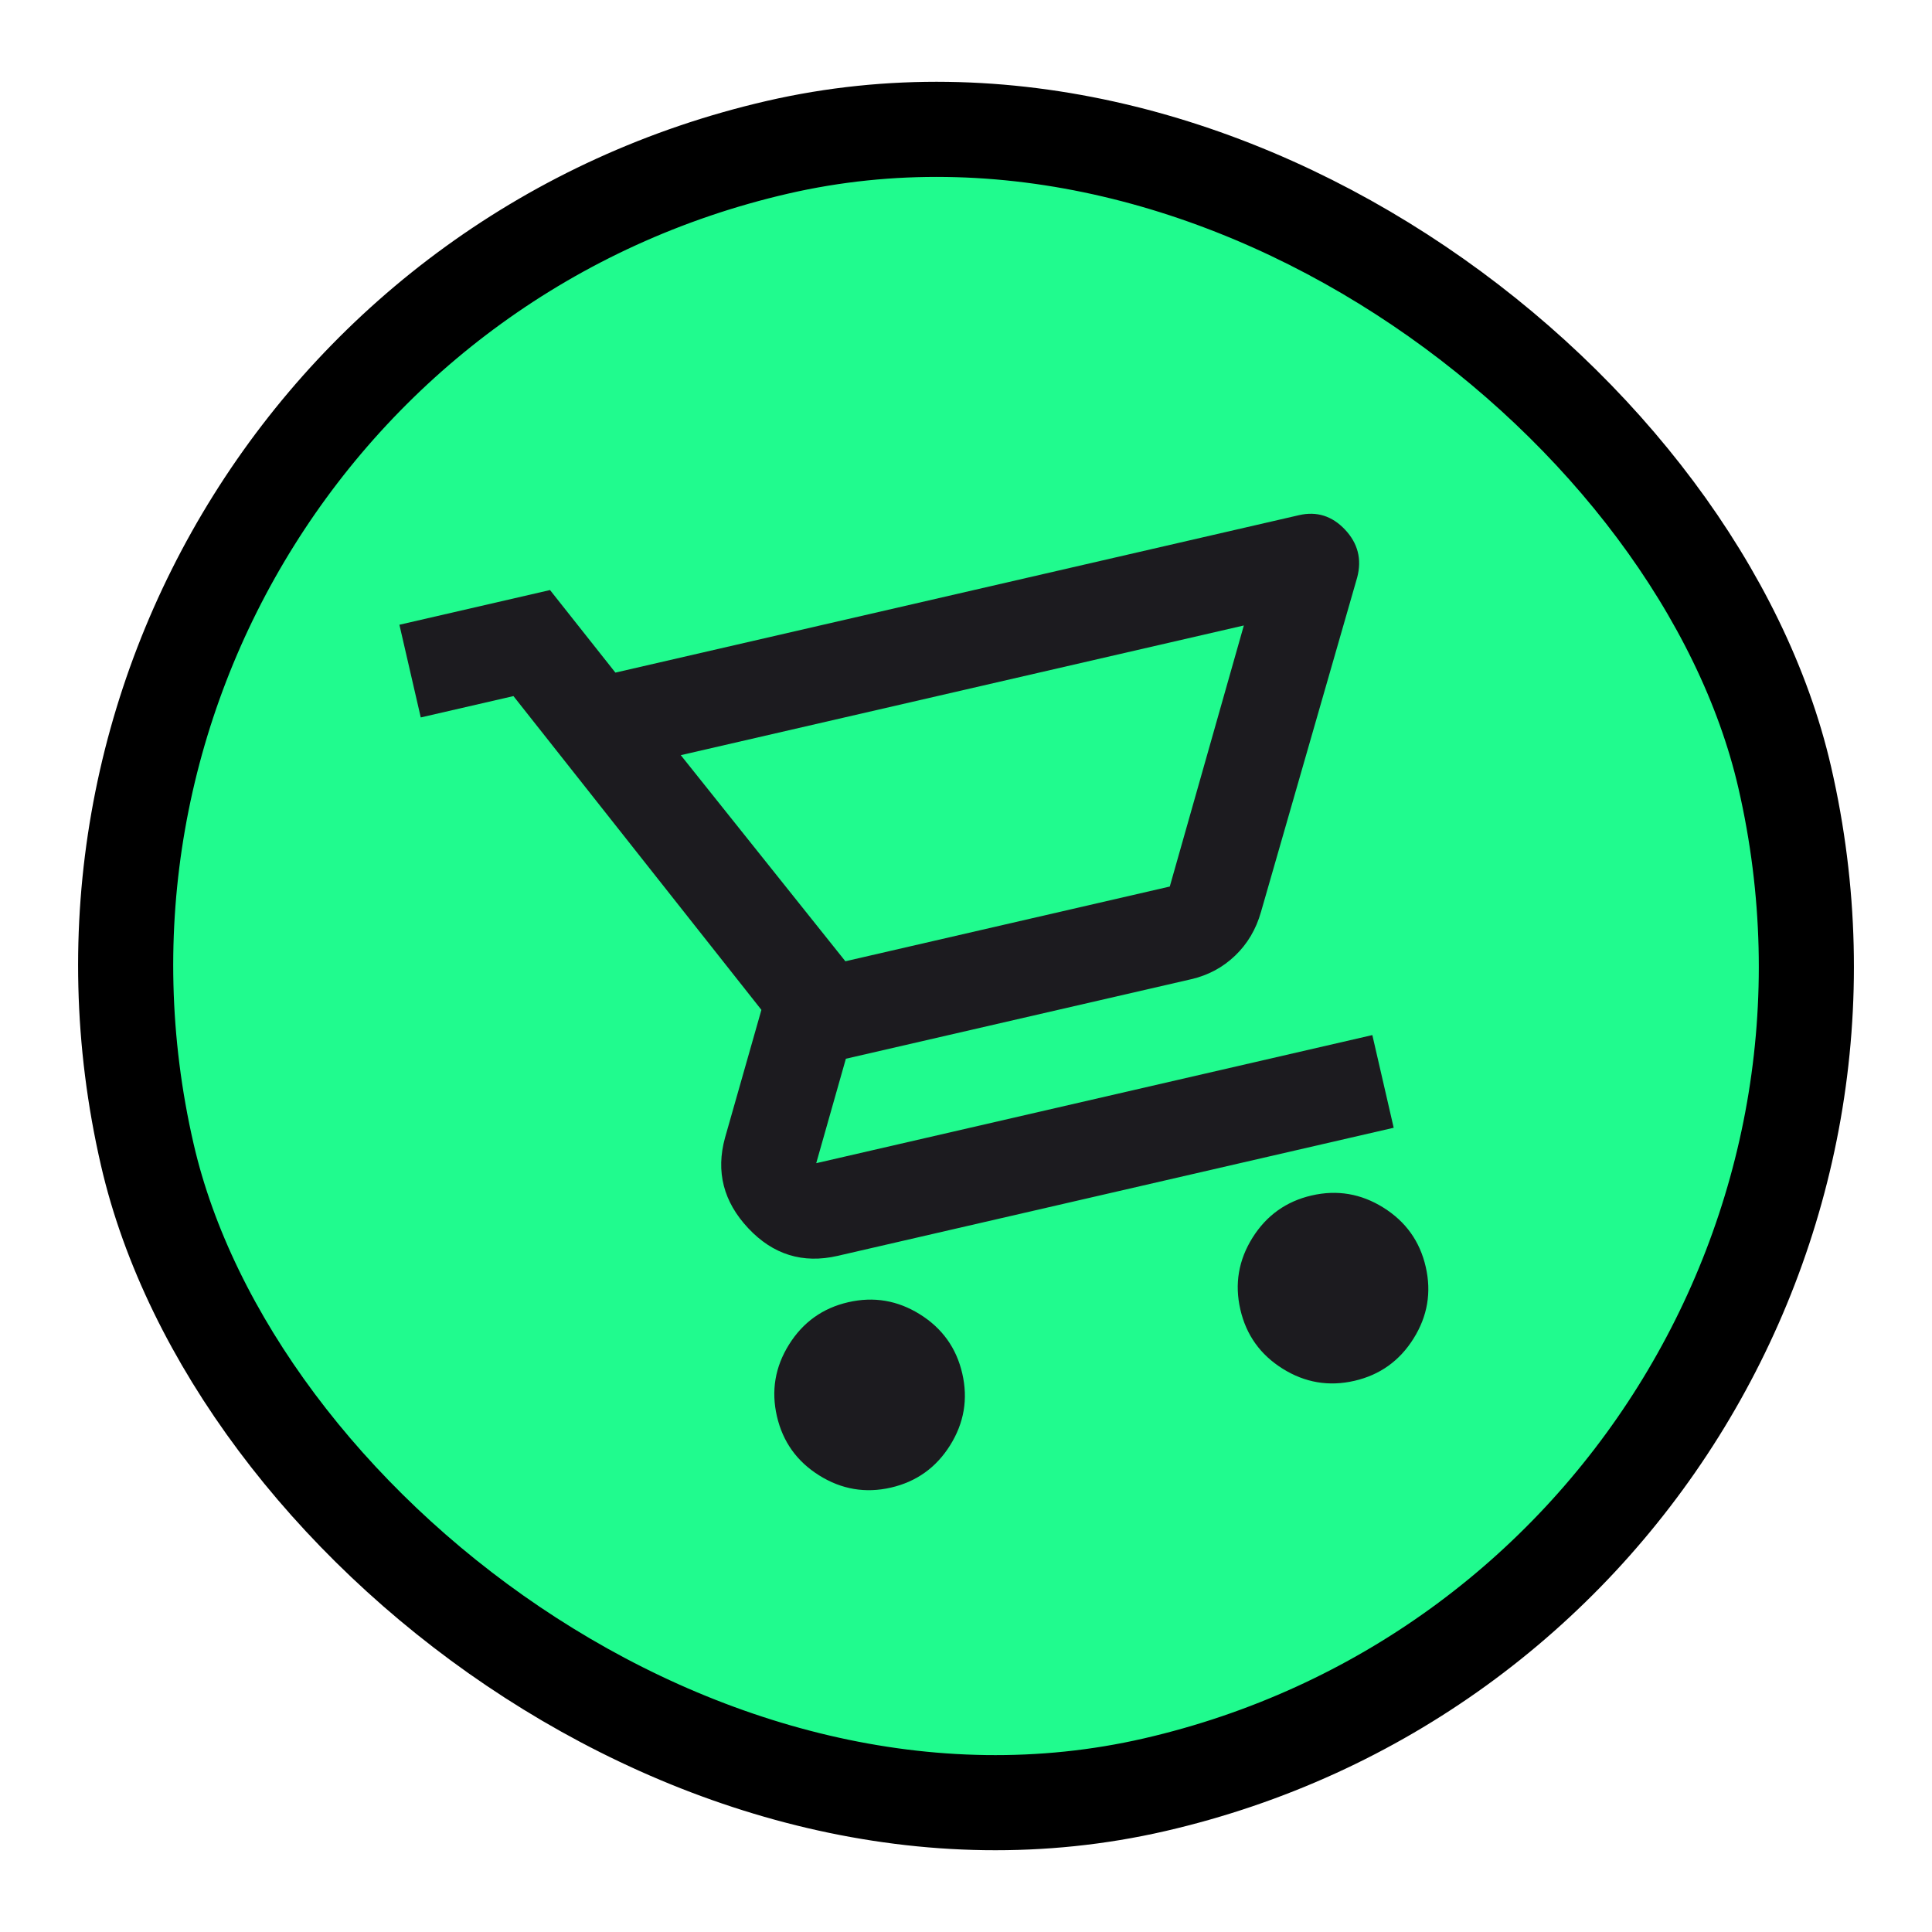 <svg xmlns="http://www.w3.org/2000/svg" width="78" height="78" viewBox="0 0 78 78" fill="none"><rect x="-1.667" y="13.559" width="67.84" height="67.84" rx="33.92" transform="rotate(-12.97 -1.667 13.559)" fill="#20FB8E"></rect><rect x="-1.667" y="13.559" width="67.84" height="67.84" rx="33.92" transform="rotate(-12.97 -1.667 13.559)" stroke="black" stroke-width="3.84"></rect><mask id="mask0_16812_992" style="mask-type:alpha" maskUnits="userSpaceOnUse" x="11" y="11" width="56" height="56"><rect x="11.377" y="21.719" width="46.08" height="46.08" transform="rotate(-12.97 11.377 21.719)" fill="#D9D9D9"></rect></mask><g mask="url(#mask0_16812_992)"><path d="M35.97 60.058C34.941 60.295 33.975 60.131 33.074 59.567C32.172 59.003 31.603 58.206 31.366 57.177C31.129 56.148 31.292 55.183 31.856 54.281C32.42 53.38 33.217 52.81 34.246 52.574C35.275 52.337 36.24 52.5 37.142 53.064C38.044 53.628 38.613 54.425 38.85 55.454C39.087 56.483 38.923 57.448 38.359 58.35C37.795 59.251 36.999 59.821 35.97 60.058ZM54.68 55.748C53.651 55.985 52.685 55.822 51.784 55.258C50.882 54.694 50.313 53.897 50.076 52.868C49.839 51.839 50.002 50.874 50.566 49.972C51.131 49.071 51.927 48.501 52.956 48.264C53.985 48.027 54.951 48.191 55.852 48.755C56.754 49.319 57.323 50.115 57.56 51.144C57.797 52.173 57.634 53.139 57.069 54.04C56.505 54.942 55.709 55.511 54.68 55.748ZM27.485 30.488L34.13 38.809L47.227 35.792L50.217 25.252L27.485 30.488ZM24.845 27.155L52.443 20.799C53.16 20.634 53.779 20.828 54.301 21.381C54.822 21.934 54.987 22.577 54.794 23.311L50.91 36.815C50.711 37.518 50.362 38.107 49.864 38.583C49.367 39.059 48.775 39.376 48.089 39.534L34.15 42.744L32.953 46.961L55.405 41.789L56.267 45.531L33.815 50.703C32.412 51.026 31.21 50.654 30.209 49.587C29.208 48.521 28.895 47.304 29.27 45.937L30.74 40.771L20.729 28.103L16.987 28.965L16.125 25.223L22.206 23.822L24.845 27.155Z" fill="#1C1B1F"></path></g></svg>
